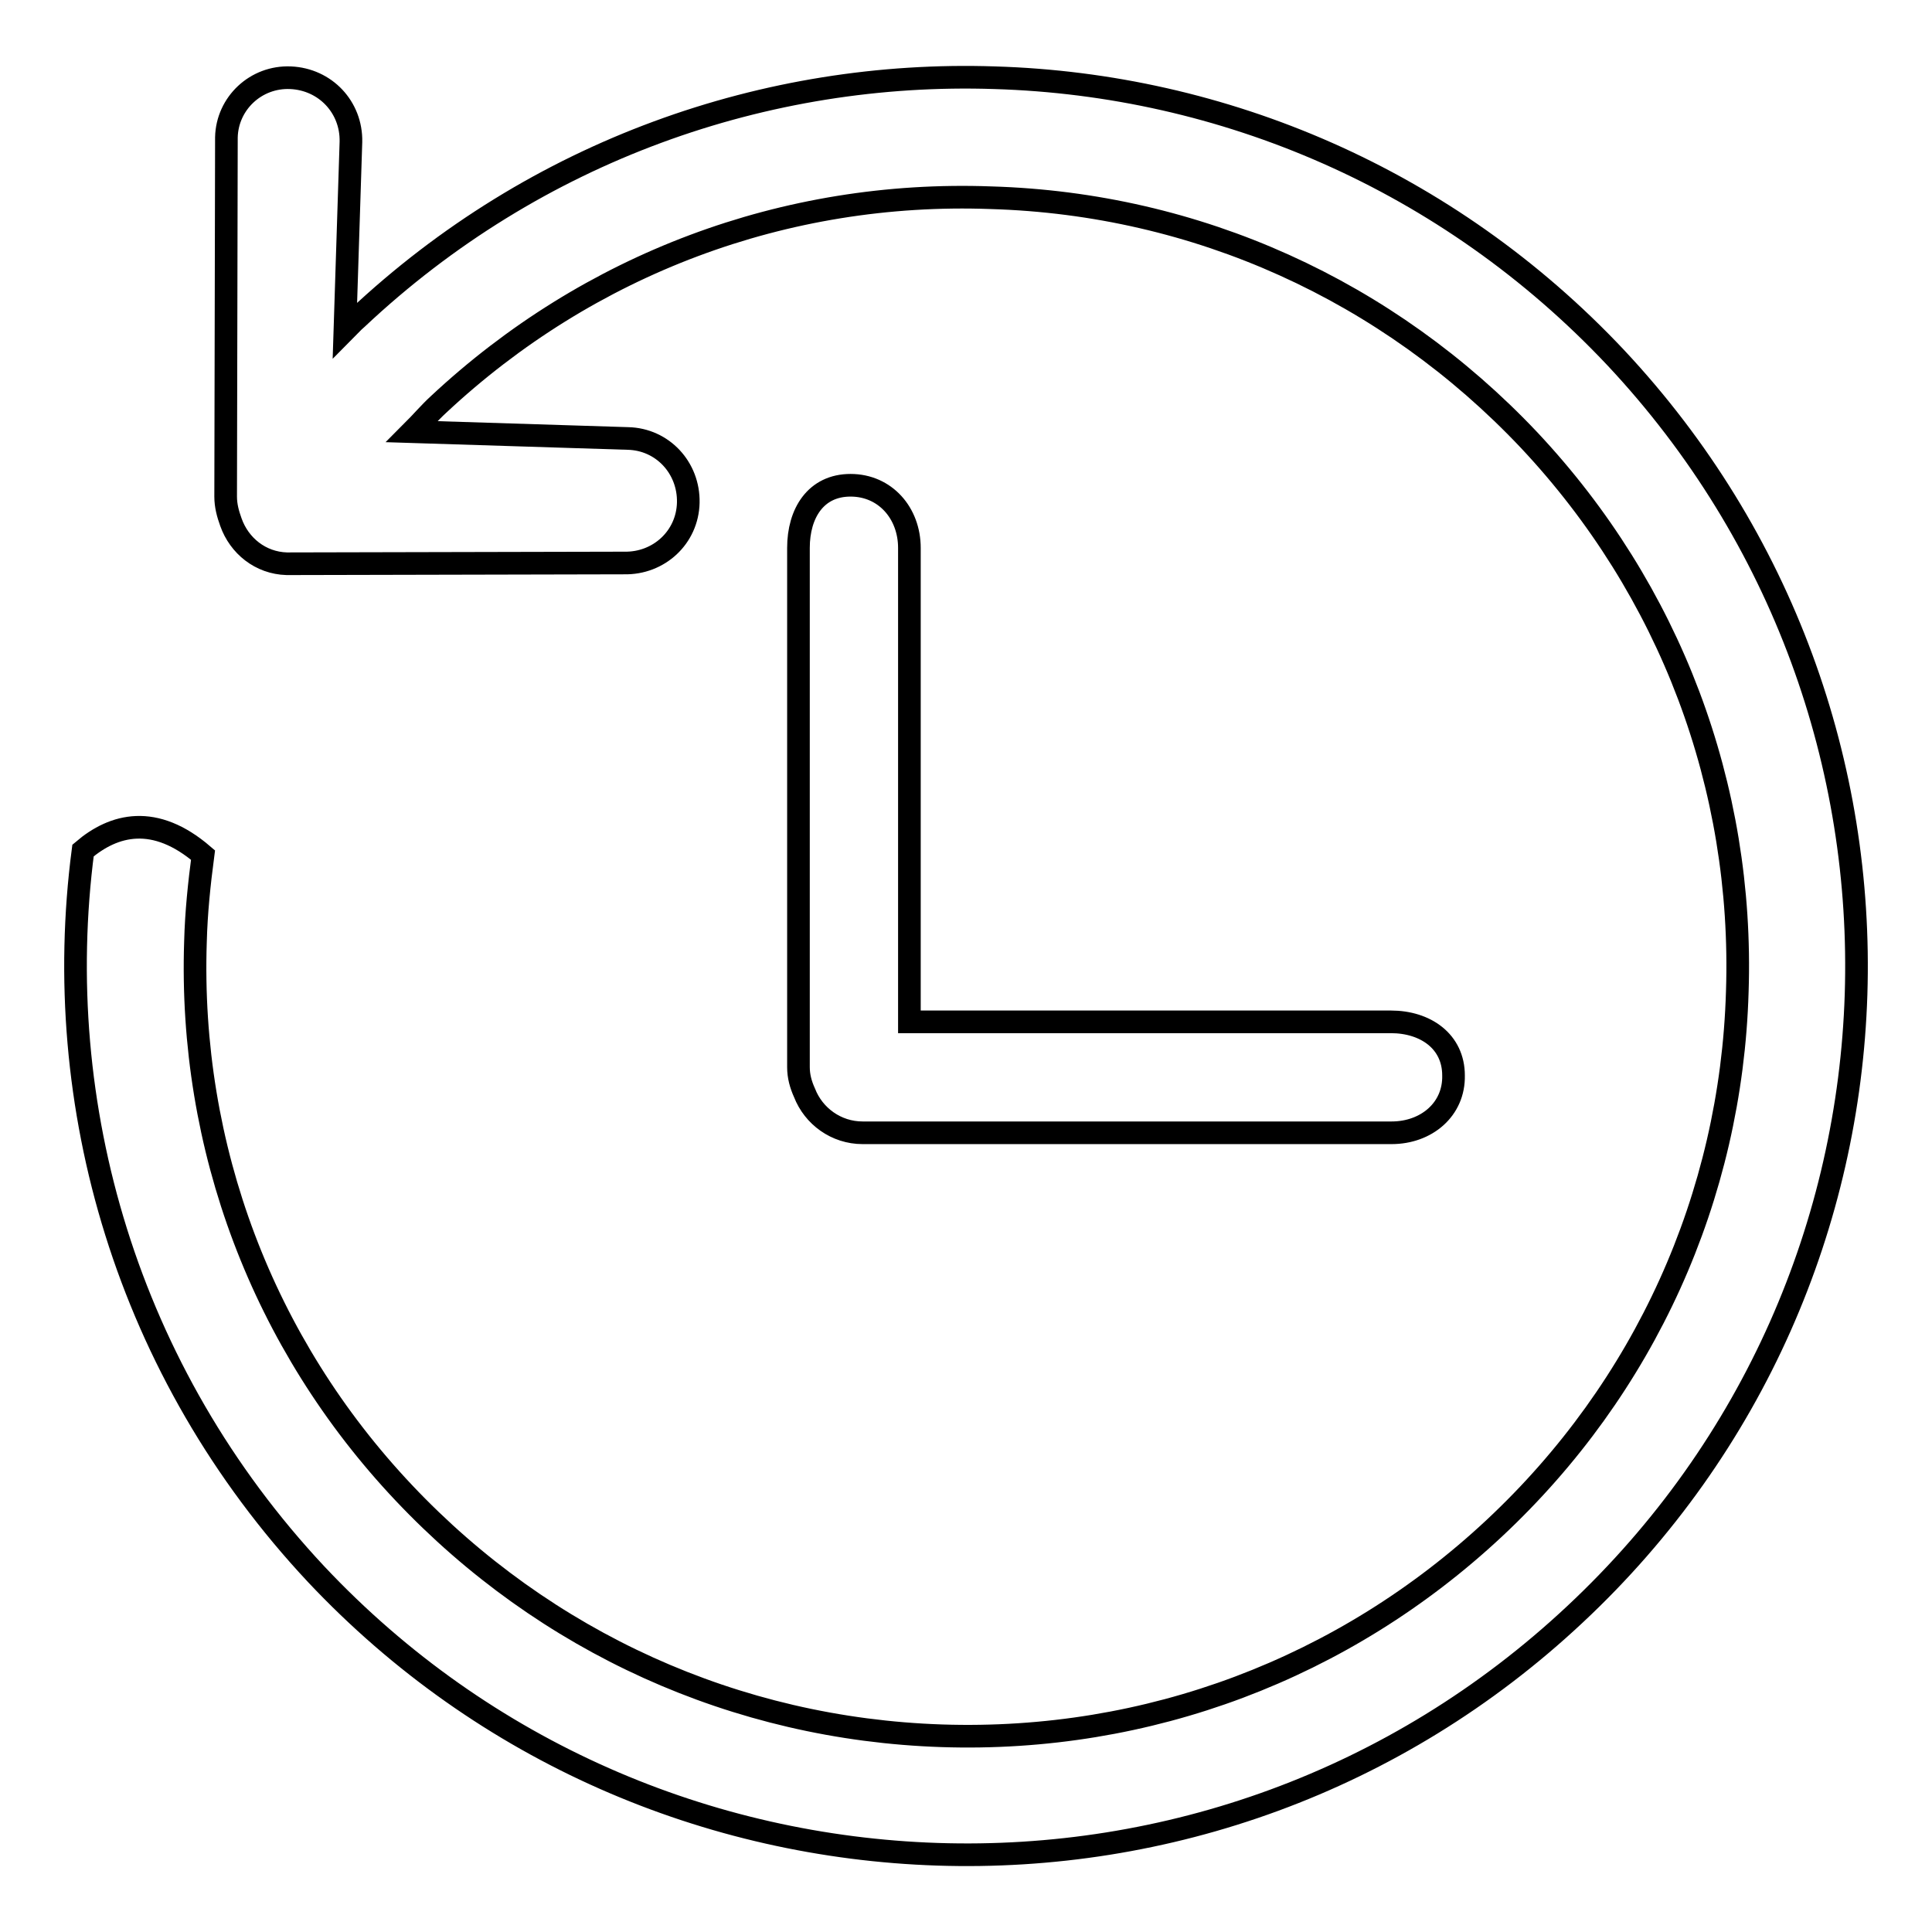 <?xml version="1.0" encoding="utf-8"?>
<!-- Svg Vector Icons : http://www.onlinewebfonts.com/icon -->
<!DOCTYPE svg PUBLIC "-//W3C//DTD SVG 1.1//EN" "http://www.w3.org/Graphics/SVG/1.1/DTD/svg11.dtd">
<svg version="1.1" xmlns="http://www.w3.org/2000/svg" xmlns:xlink="http://www.w3.org/1999/xlink" x="0px" y="0px" viewBox="0 0 256 256" enable-background="new 0 0 256 256" xml:space="preserve">
<g><g><path stroke-width="3" fill-opacity="0" stroke="#000000"  d="M208.7,213.9c-23.8,22.3-54.3,32.8-84.5,31.8c-30.2-1-60-13.4-82.3-37.1C16.8,181.8,6.6,146.4,11,112.7c4.1-3.5,9.5-4.9,15.9,0.6c-0.5,3.8-0.9,7.6-1,11.5c-0.9,27.2,8.9,53.2,27.6,73c18.7,19.8,44,31.3,71.3,32.2c27.3,0.9,53.3-8.9,73.2-27.5c19.9-18.6,31.4-43.9,32.2-71.1c0.9-27.2-8.9-53.2-27.6-73.1c-18.7-19.8-44-31.3-71.3-32.1C104,25.2,78,35,58.1,53.6c-1.2,1.1-2.3,2.4-3.5,3.6l28.6,0.9c4.6,0.1,8.1,3.9,8,8.5c-0.1,4.6-3.9,8.1-8.5,8L38,74.7c-3.5-0.1-6.3-2.4-7.4-5.5c-0.4-1.1-0.7-2.2-0.7-3.4L30,18.2c0.1-4.5,3.9-8.1,8.5-7.9c4.6,0.2,8.1,3.9,8,8.5l-0.8,25c0.5-0.5,1-1.1,1.6-1.6C71,19.9,101.6,9.3,131.8,10.3c30.2,0.9,60,13.4,82.3,37.1C258.6,94.9,256.3,169.4,208.7,213.9L208.7,213.9z M184.4,150.1h-70.1c-3.5,0-6.5-2.2-7.7-5.3c-0.5-1.1-0.8-2.2-0.8-3.4V72.6c0-4.6,2.3-8.3,6.9-8.3c4.6,0,7.8,3.7,7.8,8.3v62.8h63.8c4.6,0,8.3,2.6,8.3,7.1C192.7,147,189,150.1,184.4,150.1L184.4,150.1z"/></g></g>
</svg>